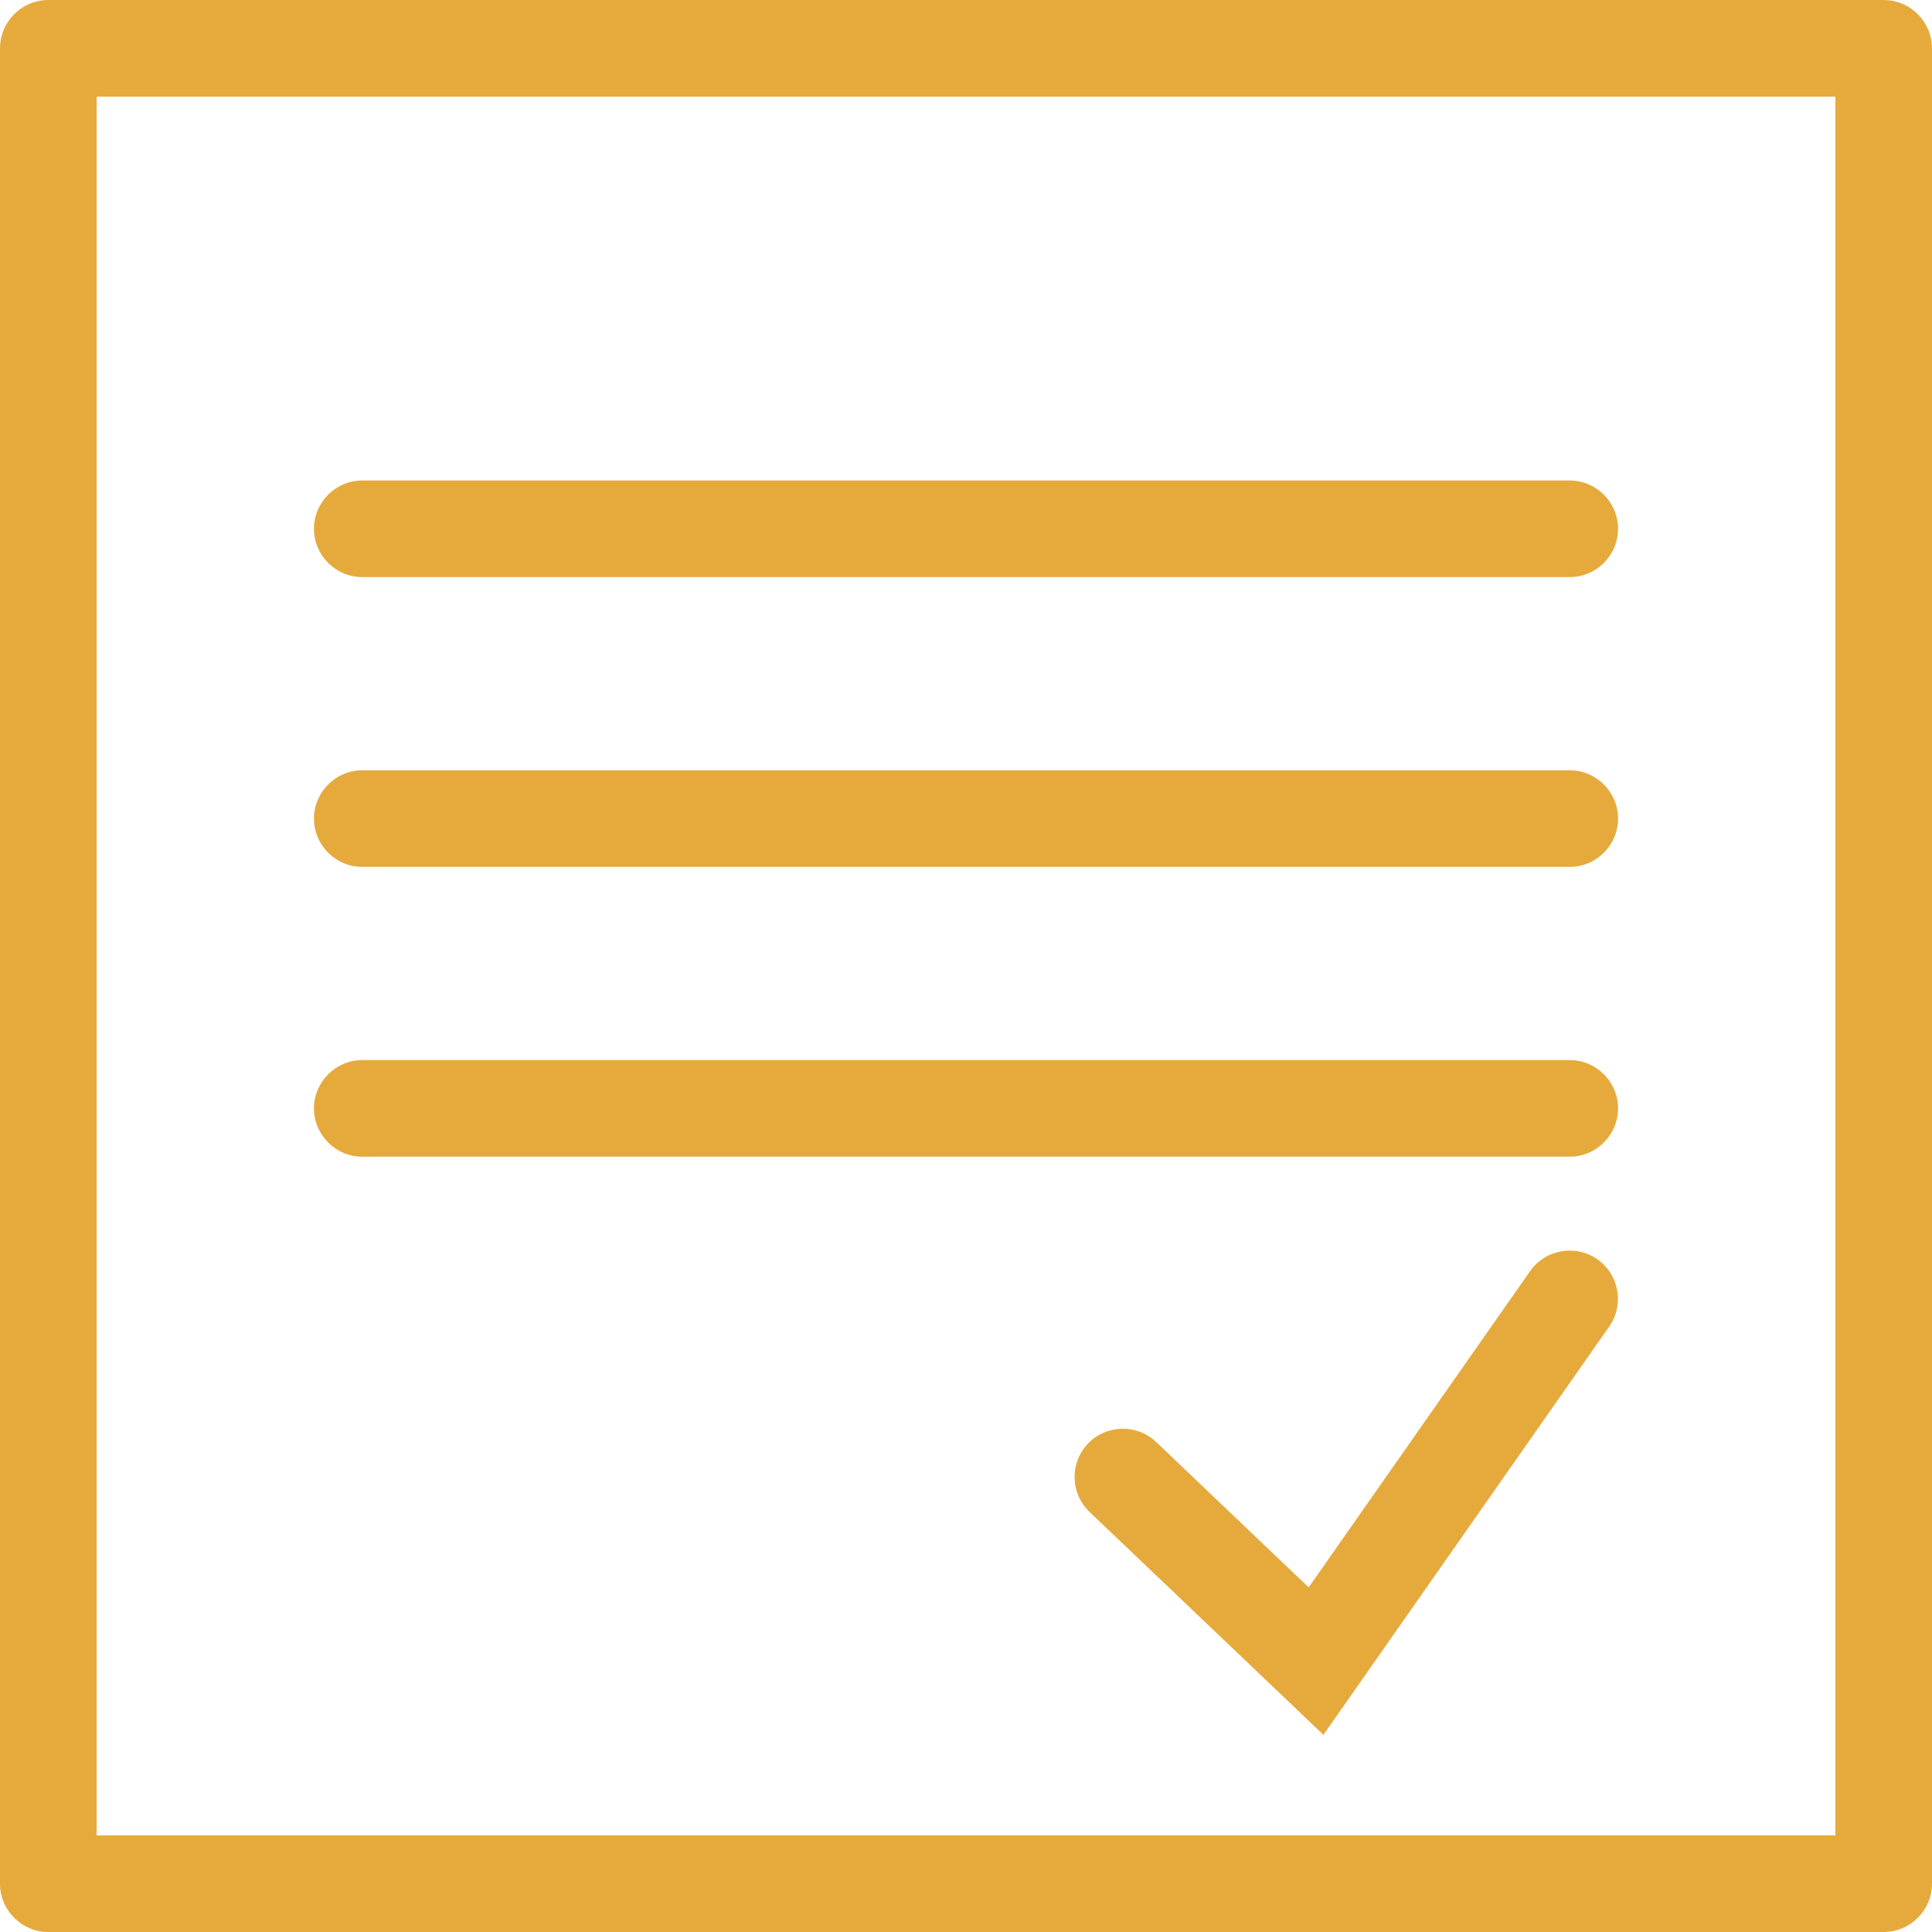 <?xml version="1.0" encoding="UTF-8"?>
<svg width="40px" height="40px" viewBox="0 0 40 40" version="1.1" xmlns="http://www.w3.org/2000/svg" xmlns:xlink="http://www.w3.org/1999/xlink">
    <!-- Generator: sketchtool 50.2 (55047) - http://www.bohemiancoding.com/sketch -->
    <title>79469723-6379-4955-9C32-A3ADF4C64DB5</title>
    <desc>Created with sketchtool.</desc>
    <defs></defs>
    <g id="Page-1" stroke="none" stroke-width="1" fill="none" fill-rule="evenodd">
        <g id="contest_page2_1136" transform="translate(-876, -3092)" fill="#E6AA3C">
            <path d="M909.317,3119.465 C909.633,3119.013 909.524,3118.389 909.071,3118.072 C908.619,3117.756 907.996,3117.866 907.678,3118.319 L903.095,3124.865 L899.938,3121.856 C899.538,3121.475 898.905,3121.49 898.524,3121.889 C898.143,3122.289 898.158,3122.922 898.558,3123.303 L903.4,3127.918 L909.317,3119.465 Z M908.5,3113.948 L883.5,3113.948 C882.95,3113.948 882.5,3114.399 882.5,3114.948 C882.5,3115.498 882.95,3115.948 883.5,3115.948 L908.5,3115.948 C909.05,3115.948 909.5,3115.498 909.5,3114.948 C909.5,3114.399 909.05,3113.948 908.5,3113.948 Z M908.5,3107.948 L883.5,3107.948 C882.95,3107.948 882.5,3108.399 882.5,3108.948 C882.5,3109.498 882.95,3109.948 883.5,3109.948 L908.5,3109.948 C909.05,3109.948 909.5,3109.498 909.5,3108.948 C909.5,3108.399 909.05,3107.948 908.5,3107.948 Z M908.5,3101.948 L883.5,3101.948 C882.95,3101.948 882.5,3102.399 882.5,3102.948 C882.5,3103.498 882.95,3103.948 883.5,3103.948 L908.5,3103.948 C909.05,3103.948 909.5,3103.498 909.5,3102.948 C909.5,3102.399 909.05,3101.948 908.5,3101.948 Z M915,3092 L877,3092 C876.45,3092 876,3092.45 876,3093 L876,3131 C876,3131.55 876.45,3132 877,3132 L915,3132 C915.55,3132 916,3131.55 916,3131 L916,3093 C916,3092.45 915.55,3092 915,3092 Z M878,3130 L914,3130 L914,3094 L878,3094 L878,3130 Z" id="Fill-1"></path>
        </g>
    </g>
</svg>